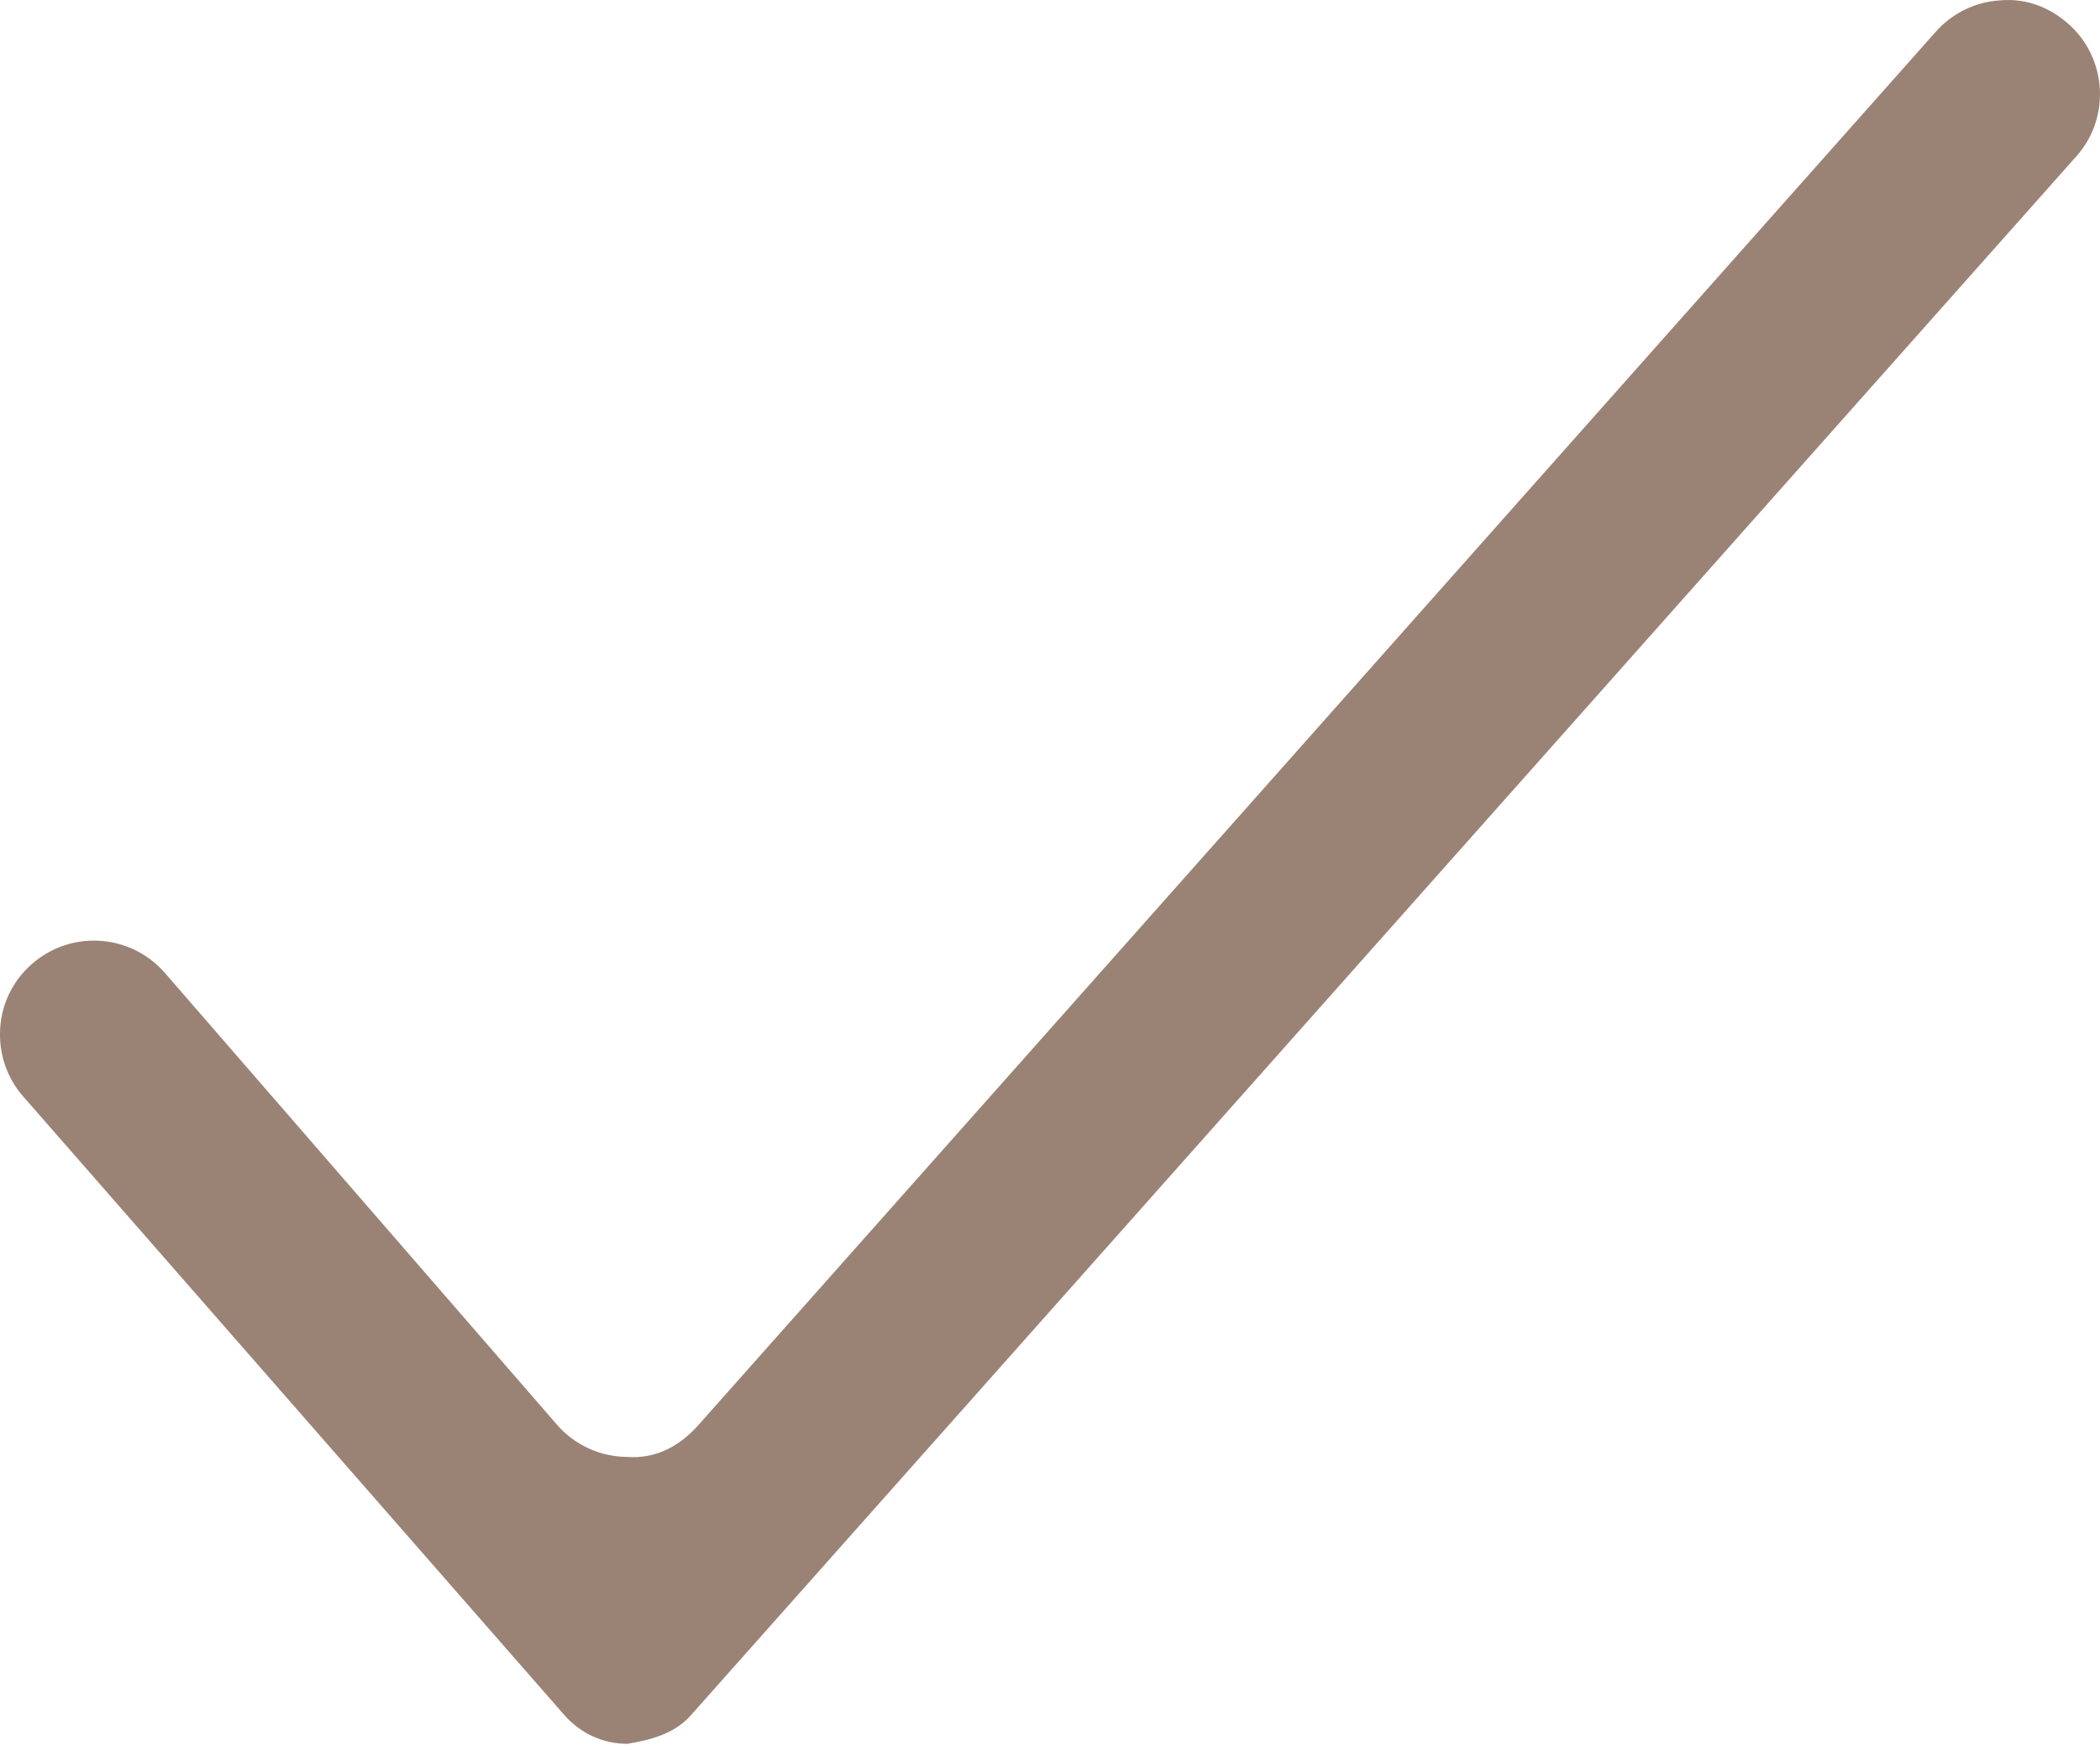 <svg width="12" height="10" viewBox="0 0 12 10" fill="none" xmlns="http://www.w3.org/2000/svg">
<path d="M11.999 0.506C11.99 0.363 11.927 0.232 11.82 0.137C11.713 0.042 11.579 -0.011 11.431 0.002C11.289 0.01 11.157 0.074 11.062 0.181L3.989 8.144C3.886 8.259 3.752 8.336 3.584 8.324C3.43 8.323 3.283 8.256 3.182 8.139L0.94 5.556C0.834 5.436 0.686 5.374 0.537 5.374C0.411 5.374 0.285 5.418 0.183 5.507C0.075 5.601 0.01 5.732 0.001 5.875C-0.008 6.018 0.038 6.157 0.133 6.265L3.225 9.799C3.318 9.904 3.445 9.963 3.585 9.963C3.718 9.941 3.853 9.906 3.946 9.802L11.864 0.894C11.96 0.787 12.007 0.649 11.999 0.506Z" fill="#9A8375"/>
</svg>
